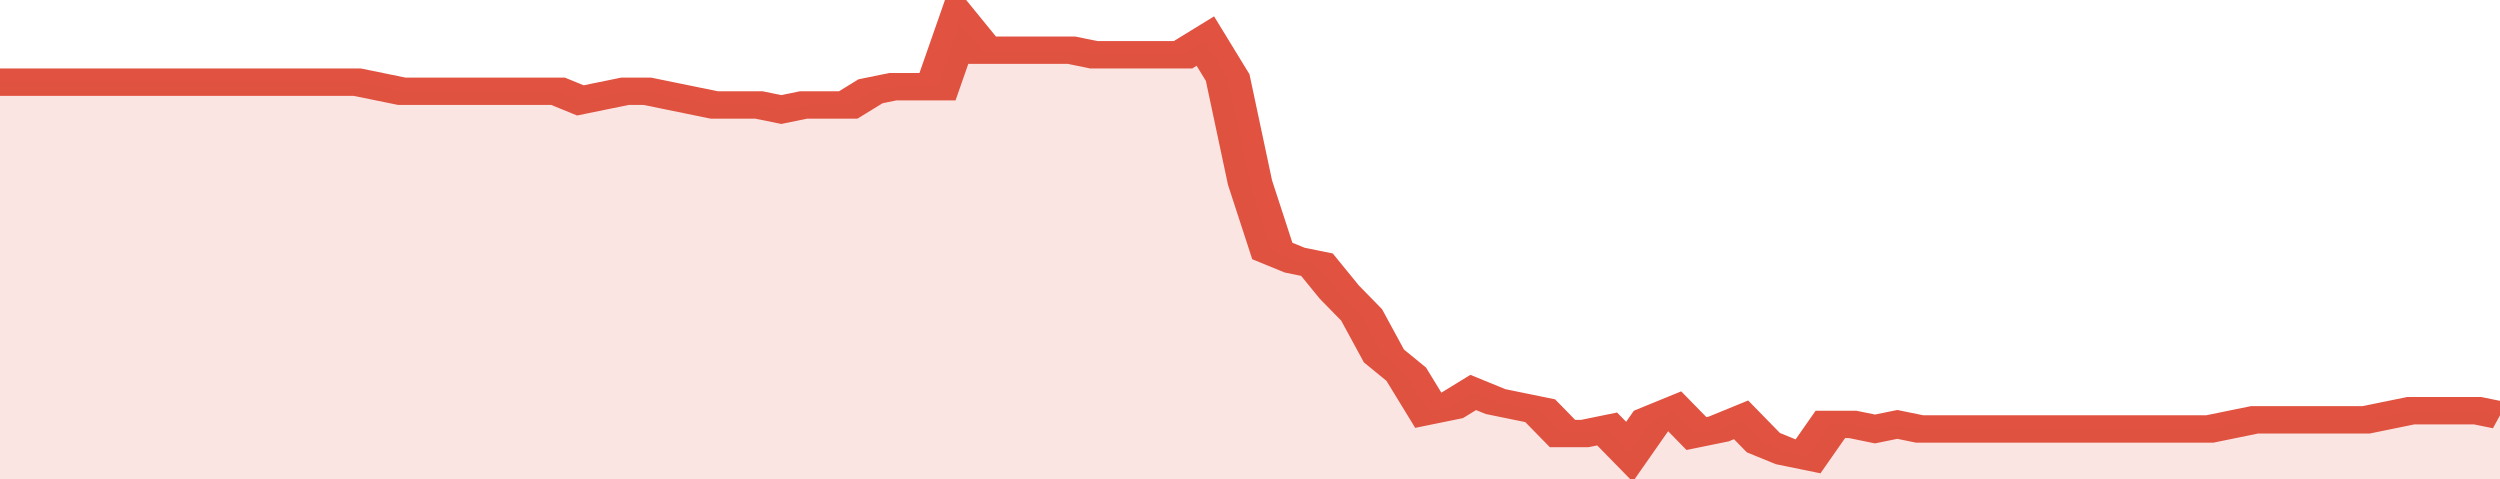 <svg xmlns="http://www.w3.org/2000/svg" viewBox="0 0 336 105" width="120" height="23" preserveAspectRatio="none">
				 <polyline fill="none" stroke="#E15241" stroke-width="6" points="0, 18 3, 18 6, 18 9, 18 12, 18 15, 18 18, 18 21, 18 24, 18 27, 18 30, 18 33, 18 36, 18 39, 18 42, 18 45, 18 48, 18 51, 19 54, 20 57, 20 60, 20 63, 20 66, 20 69, 20 72, 20 75, 20 78, 22 81, 21 84, 20 87, 20 90, 21 93, 22 96, 23 99, 23 102, 23 105, 24 108, 23 111, 23 114, 23 117, 20 120, 19 123, 19 126, 19 129, 5 132, 11 135, 11 138, 11 141, 11 144, 11 147, 12 150, 12 153, 12 156, 12 159, 12 162, 9 165, 17 168, 40 171, 55 174, 57 177, 58 180, 64 183, 69 186, 78 189, 82 192, 90 195, 89 198, 86 201, 88 204, 89 207, 90 210, 95 213, 95 216, 94 219, 99 222, 92 225, 90 228, 95 231, 94 234, 92 237, 97 240, 99 243, 100 246, 93 249, 93 252, 94 255, 93 258, 94 261, 94 264, 94 267, 94 270, 94 273, 94 276, 94 279, 94 282, 94 285, 94 288, 94 291, 94 294, 94 297, 94 300, 93 303, 92 306, 92 309, 92 312, 92 315, 92 318, 92 321, 91 324, 90 327, 90 330, 90 333, 90 336, 91 336, 91 "> </polyline>
				 <polygon fill="#E15241" opacity="0.15" points="0, 105 0, 18 3, 18 6, 18 9, 18 12, 18 15, 18 18, 18 21, 18 24, 18 27, 18 30, 18 33, 18 36, 18 39, 18 42, 18 45, 18 48, 18 51, 19 54, 20 57, 20 60, 20 63, 20 66, 20 69, 20 72, 20 75, 20 78, 22 81, 21 84, 20 87, 20 90, 21 93, 22 96, 23 99, 23 102, 23 105, 24 108, 23 111, 23 114, 23 117, 20 120, 19 123, 19 126, 19 129, 5 132, 11 135, 11 138, 11 141, 11 144, 11 147, 12 150, 12 153, 12 156, 12 159, 12 162, 9 165, 17 168, 40 171, 55 174, 57 177, 58 180, 64 183, 69 186, 78 189, 82 192, 90 195, 89 198, 86 201, 88 204, 89 207, 90 210, 95 213, 95 216, 94 219, 99 222, 92 225, 90 228, 95 231, 94 234, 92 237, 97 240, 99 243, 100 246, 93 249, 93 252, 94 255, 93 258, 94 261, 94 264, 94 267, 94 270, 94 273, 94 276, 94 279, 94 282, 94 285, 94 288, 94 291, 94 294, 94 297, 94 300, 93 303, 92 306, 92 309, 92 312, 92 315, 92 318, 92 321, 91 324, 90 327, 90 330, 90 333, 90 336, 91 336, 105 "></polygon>
			</svg>